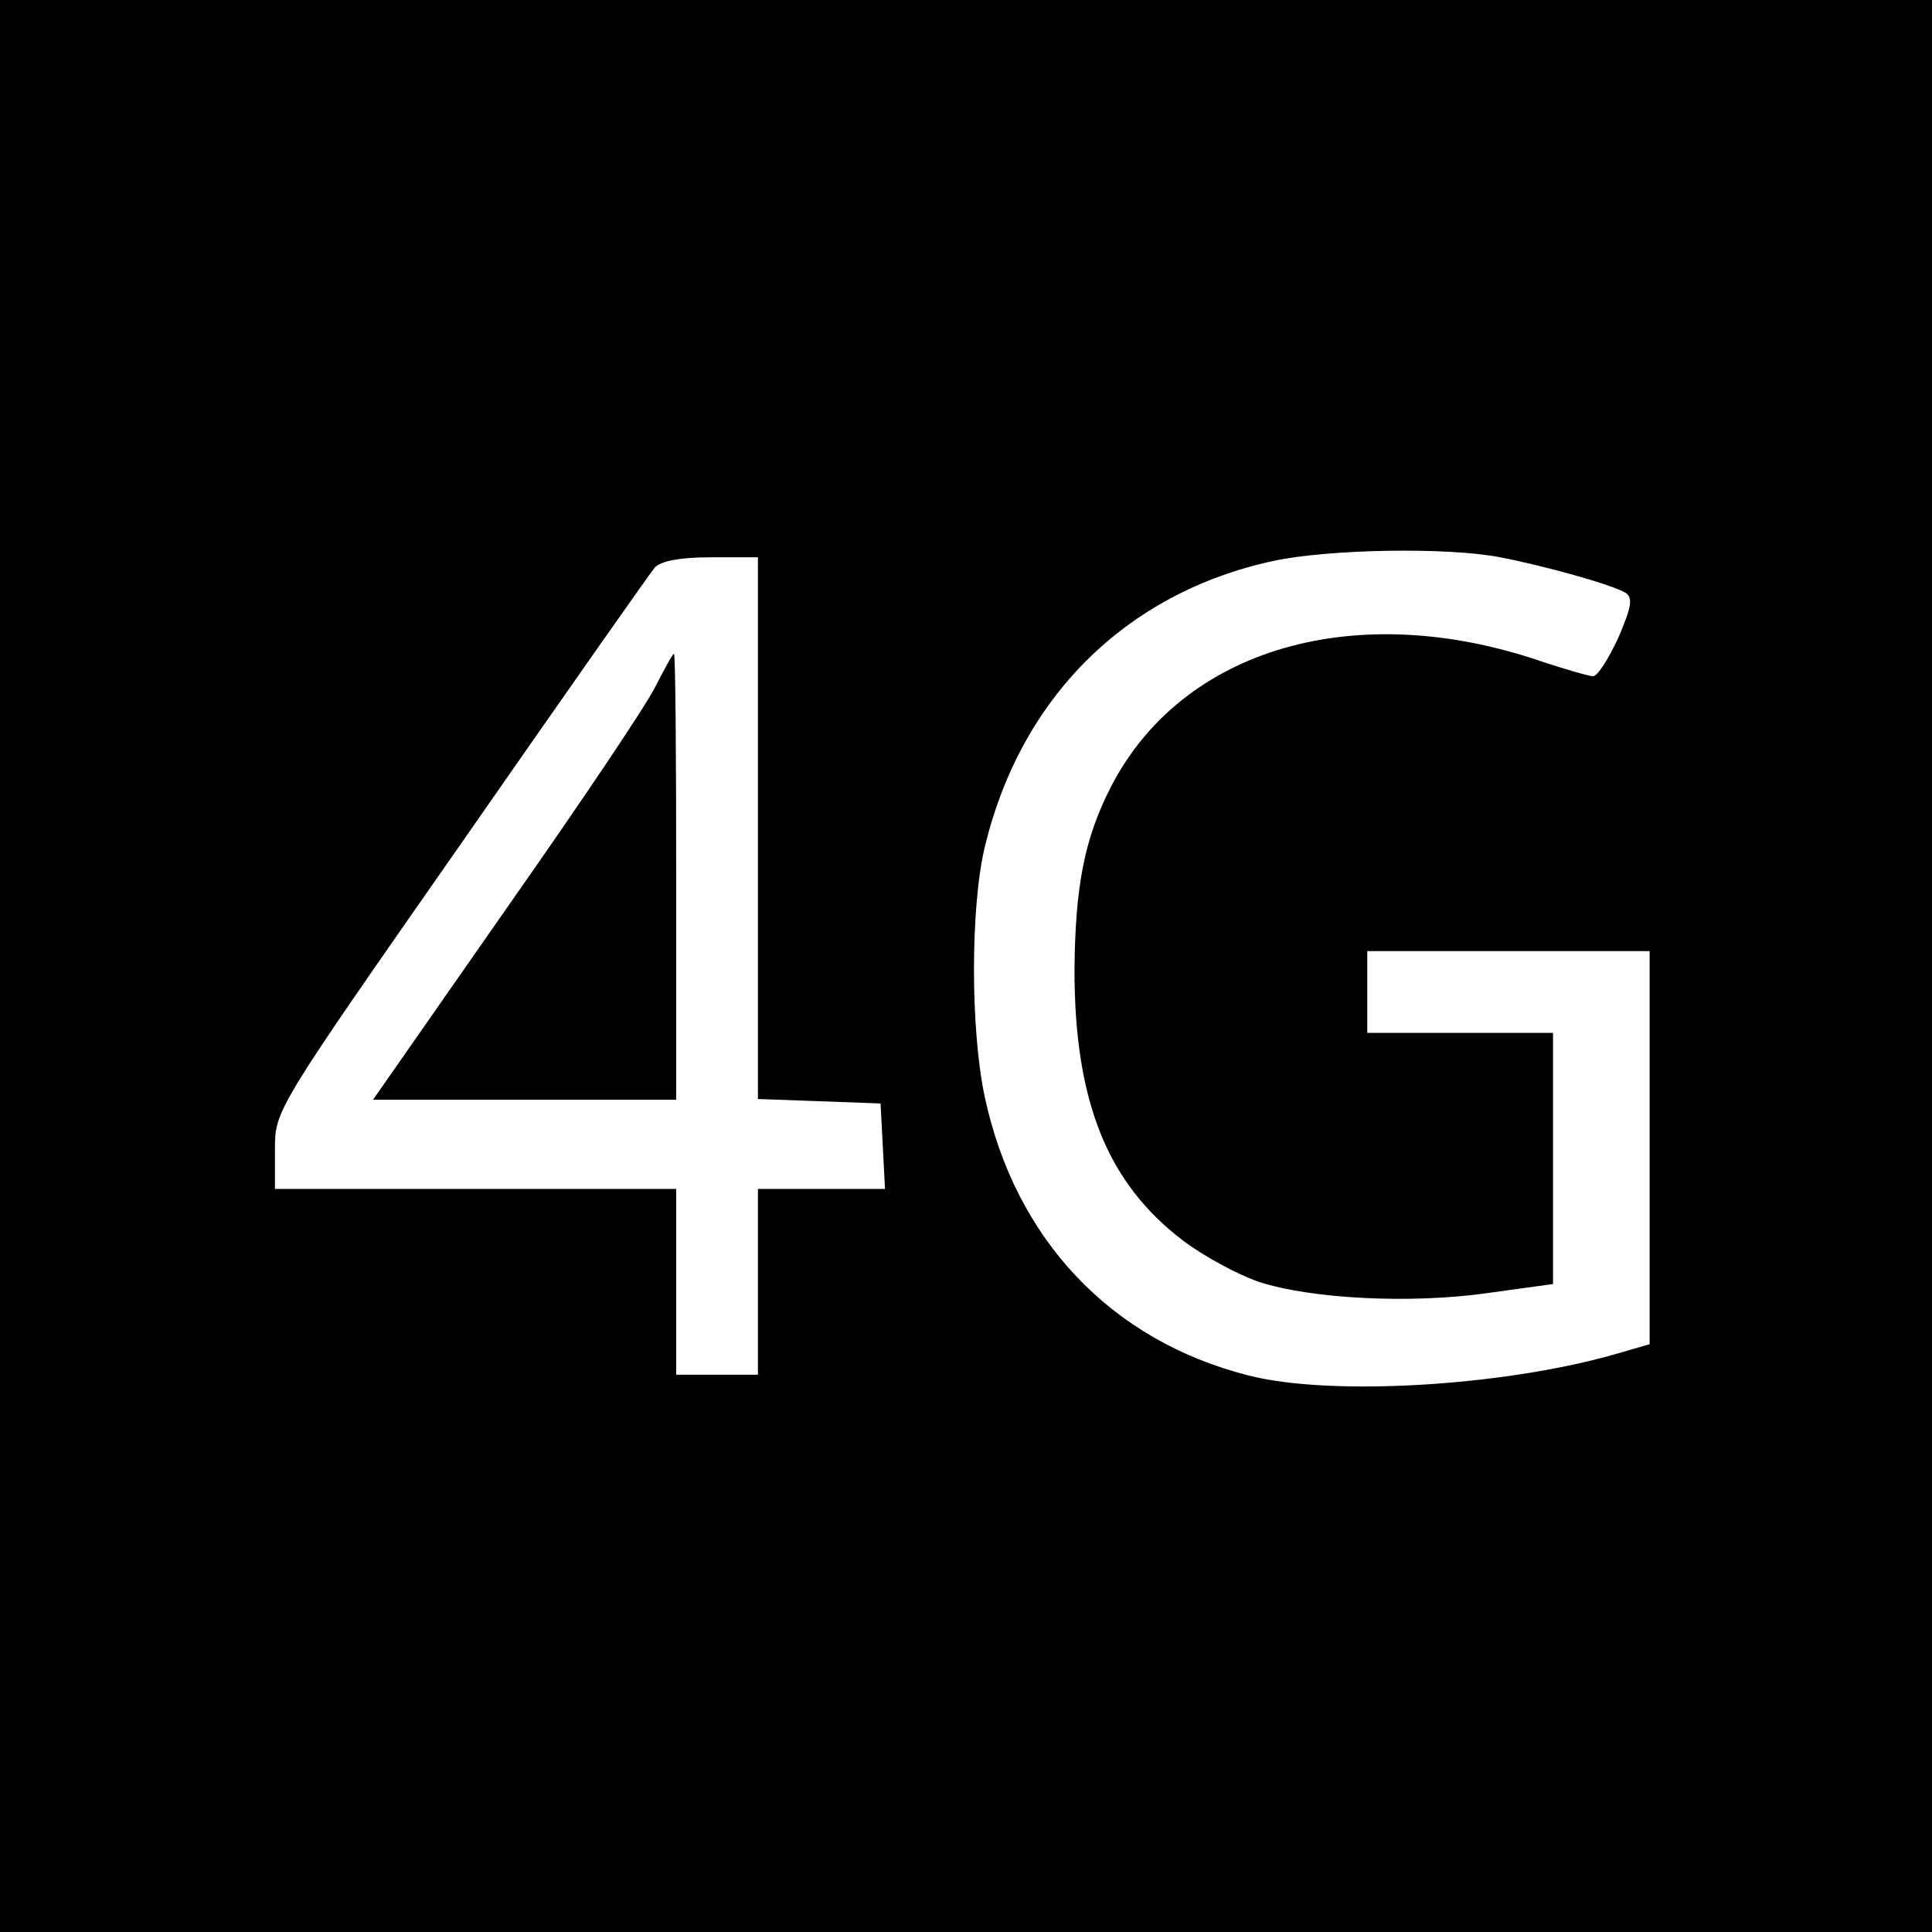 <?xml version="1.0" standalone="no"?>
<!DOCTYPE svg PUBLIC "-//W3C//DTD SVG 20010904//EN"
 "http://www.w3.org/TR/2001/REC-SVG-20010904/DTD/svg10.dtd">
<svg version="1.0" xmlns="http://www.w3.org/2000/svg"
 width="260pt" height="260pt" viewBox="0 0 260 260"
 preserveAspectRatio="xMidYMid meet">
<g transform="translate(0,260) scale(0.1,-0.1)"
fill="#000000" stroke="none">
<path d="M0 1300 l0 -1300 1300 0 1300 0 0 1300 0 1300 -1300 0 -1300 0 0
-1300z m2019 550 c62 -12 151 -37 169 -48 10 -7 7 -20 -10 -60 -13 -28 -28
-52 -34 -52 -6 0 -36 9 -67 19 -251 87 -486 19 -582 -168 -36 -70 -48 -135
-49 -246 0 -177 44 -288 148 -366 27 -20 71 -44 100 -54 70 -23 205 -30 309
-15 l87 12 0 169 0 169 -125 0 -125 0 0 55 0 55 190 0 190 0 0 -265 0 -264
-52 -15 c-151 -42 -379 -55 -488 -27 -185 47 -314 183 -355 376 -19 90 -19
253 0 334 48 202 190 343 388 386 74 16 234 19 306 5z m-999 -365 l0 -364 83
-3 82 -3 3 -57 3 -58 -86 0 -85 0 0 -125 0 -125 -55 0 -55 0 0 125 0 125 -270
0 -270 0 0 53 c0 53 0 53 250 411 137 197 255 365 261 372 8 9 34 14 75 14
l64 0 0 -365z"/>
<path d="M883 1678 c-11 -24 -102 -159 -201 -300 l-180 -258 204 0 204 0 0
300 c0 165 -1 300 -3 300 -2 0 -12 -19 -24 -42z"/>
</g>
</svg>
